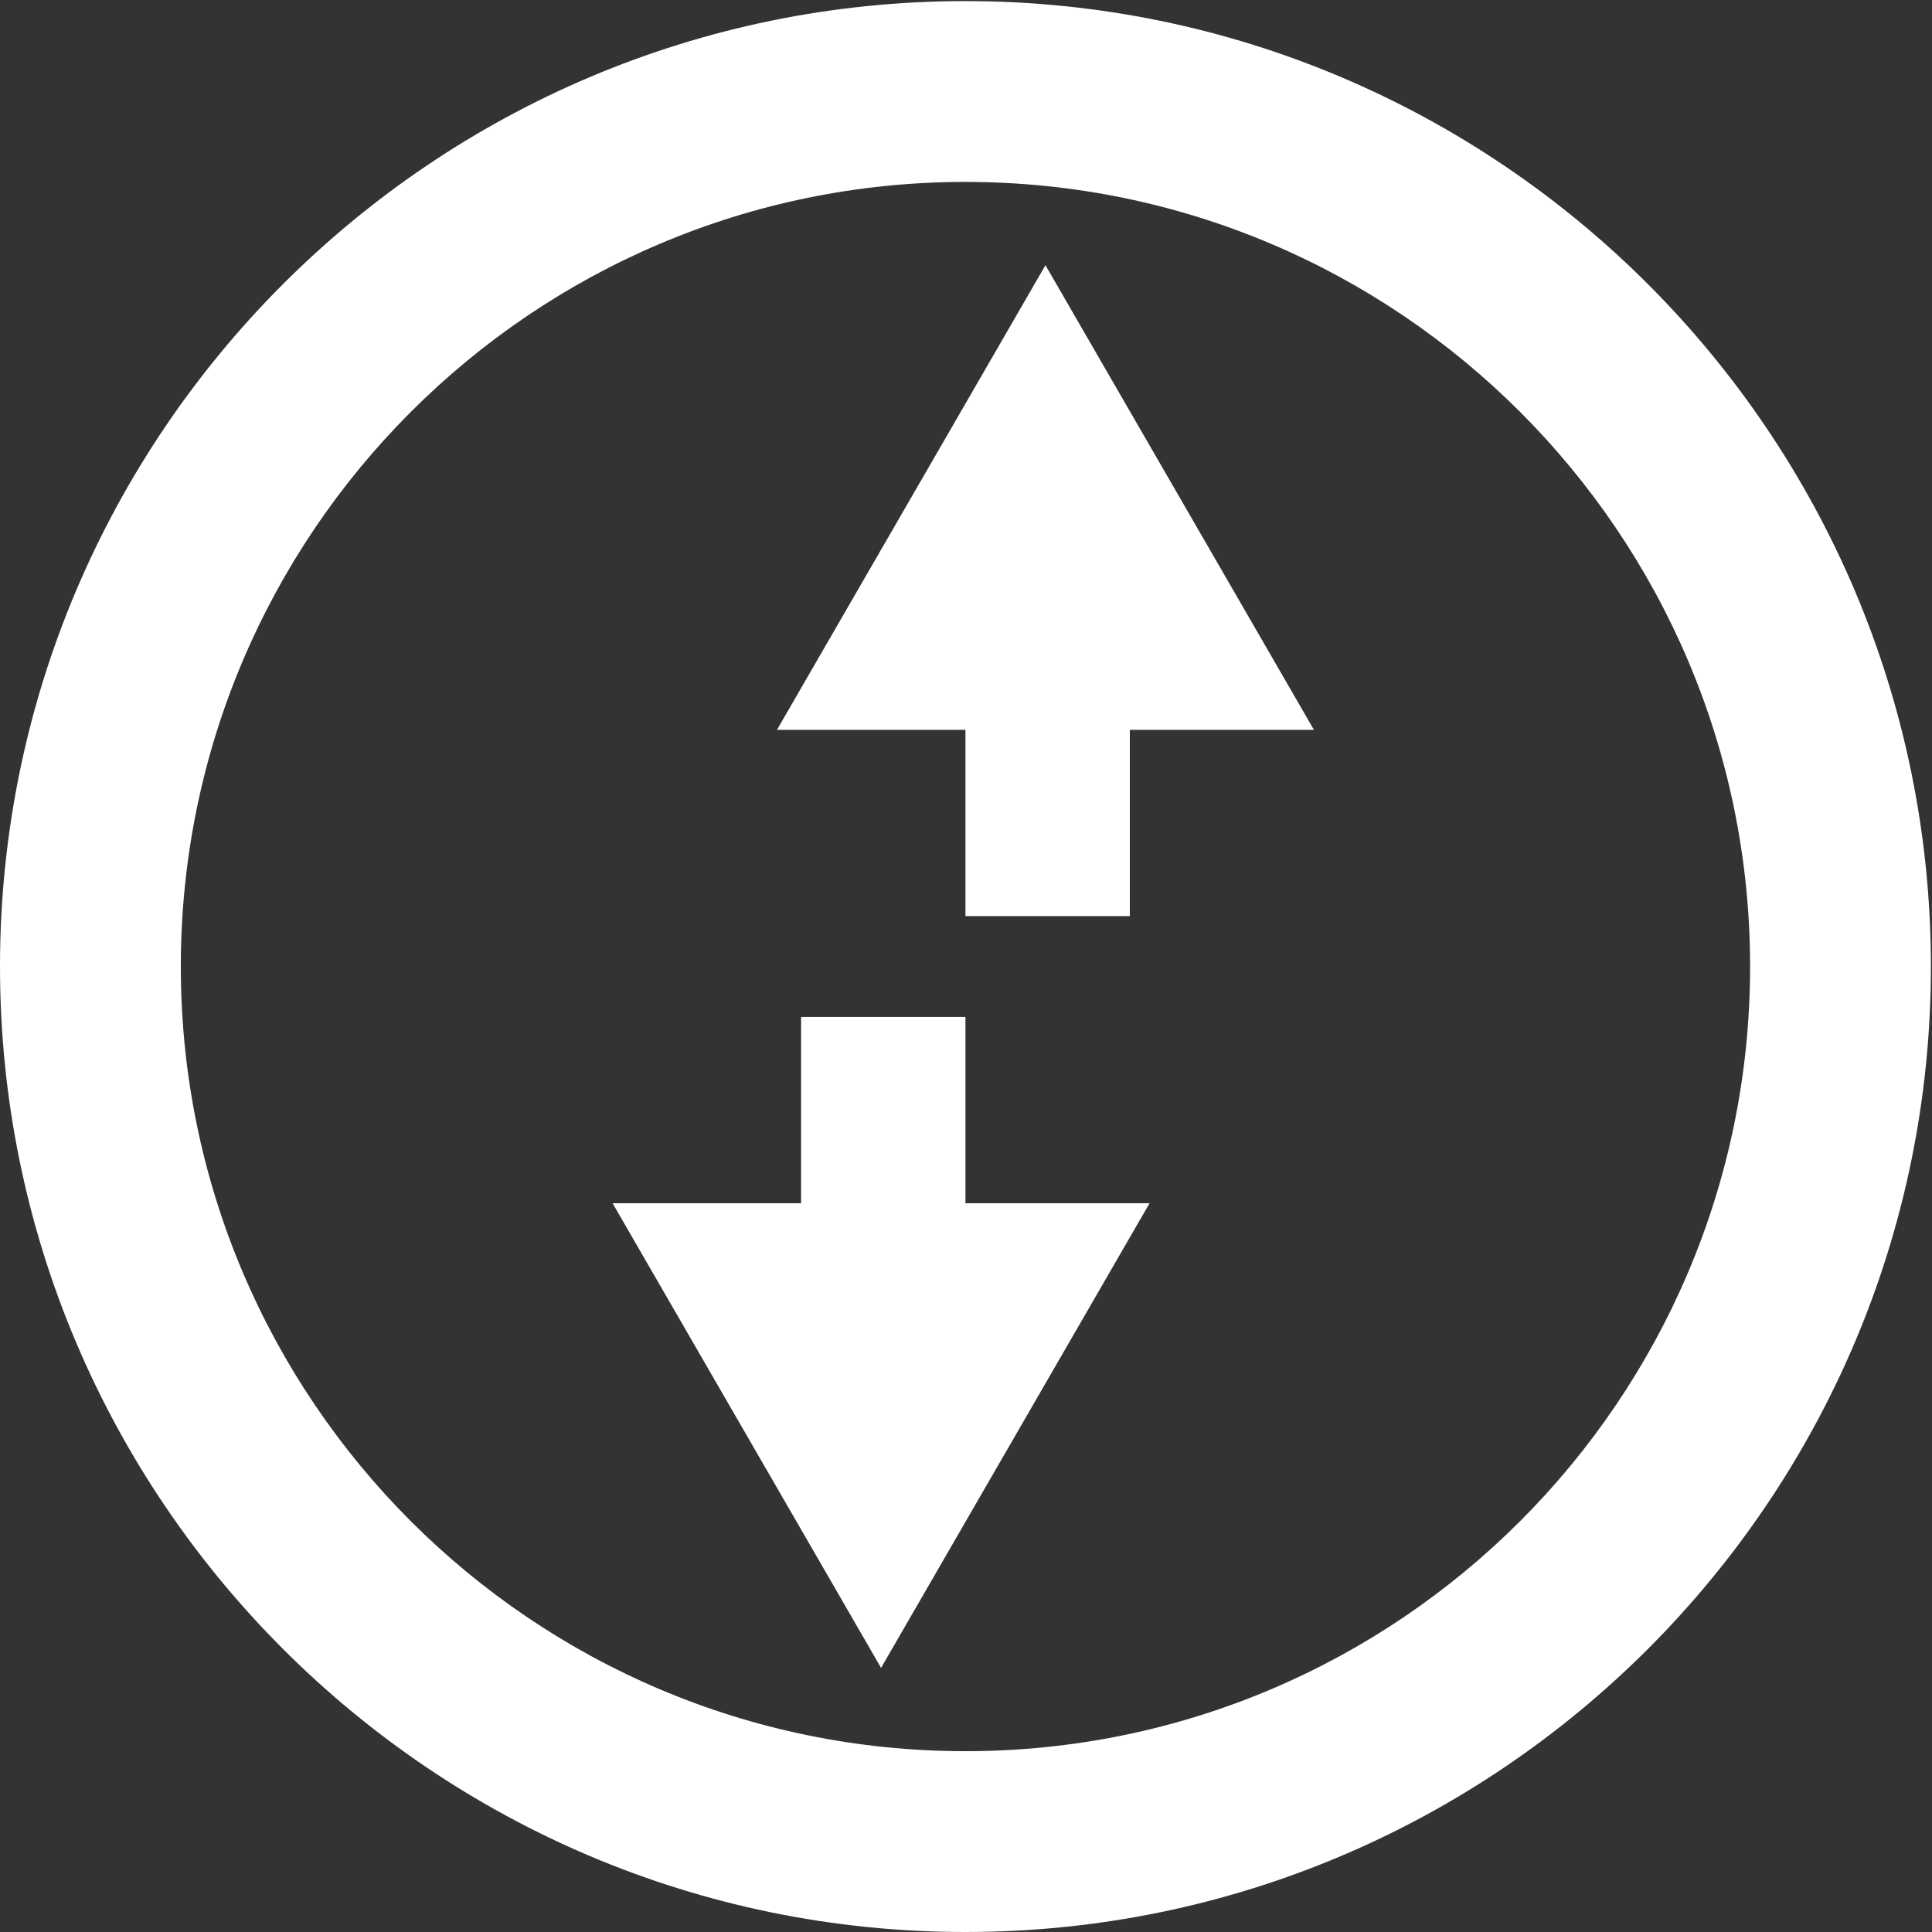 <?xml version="1.0" encoding="utf-8"?>
<!-- Generator: Adobe Illustrator 24.0.0, SVG Export Plug-In . SVG Version: 6.00 Build 0)  -->
<svg version="1.1" id="Ebene_1" xmlns="http://www.w3.org/2000/svg" xmlns:xlink="http://www.w3.org/1999/xlink" x="0px" y="0px"
	 viewBox="0 0 176.3 176.3" style="enable-background:new 0 0 176.3 176.3;" xml:space="preserve">
<rect x="0" y="0" width="176.3" height="176.3" fill="#333333" stroke="none"/>
<style type="text/css">
	.st0{fill:#FFFFFF;}
</style>
<g>
	<path class="st0" d="M176.2,88.2c0-48.6-39.5-88.1-88.1-88.1S0,39.6,0,88.2c0,48.6,39.5,88.1,88.1,88.1S176.2,136.8,176.2,88.2z
		 M16.5,88.2c0-39.5,32.1-71.6,71.6-71.6s71.6,32.1,71.6,71.6c0,39.5-32.1,71.6-71.6,71.6S16.5,127.7,16.5,88.2z"/>
	<polygon class="st0" points="103.1,66.6 119.9,66.6 95.4,24.2 70.9,66.6 88.1,66.6 88.1,83.6 103.1,83.6 	"/>
	<polygon class="st0" points="88.1,109.8 88.1,92.8 73.1,92.8 73.1,109.8 55.9,109.8 80.4,152.2 104.9,109.8 	"/>
</g>
</svg>
